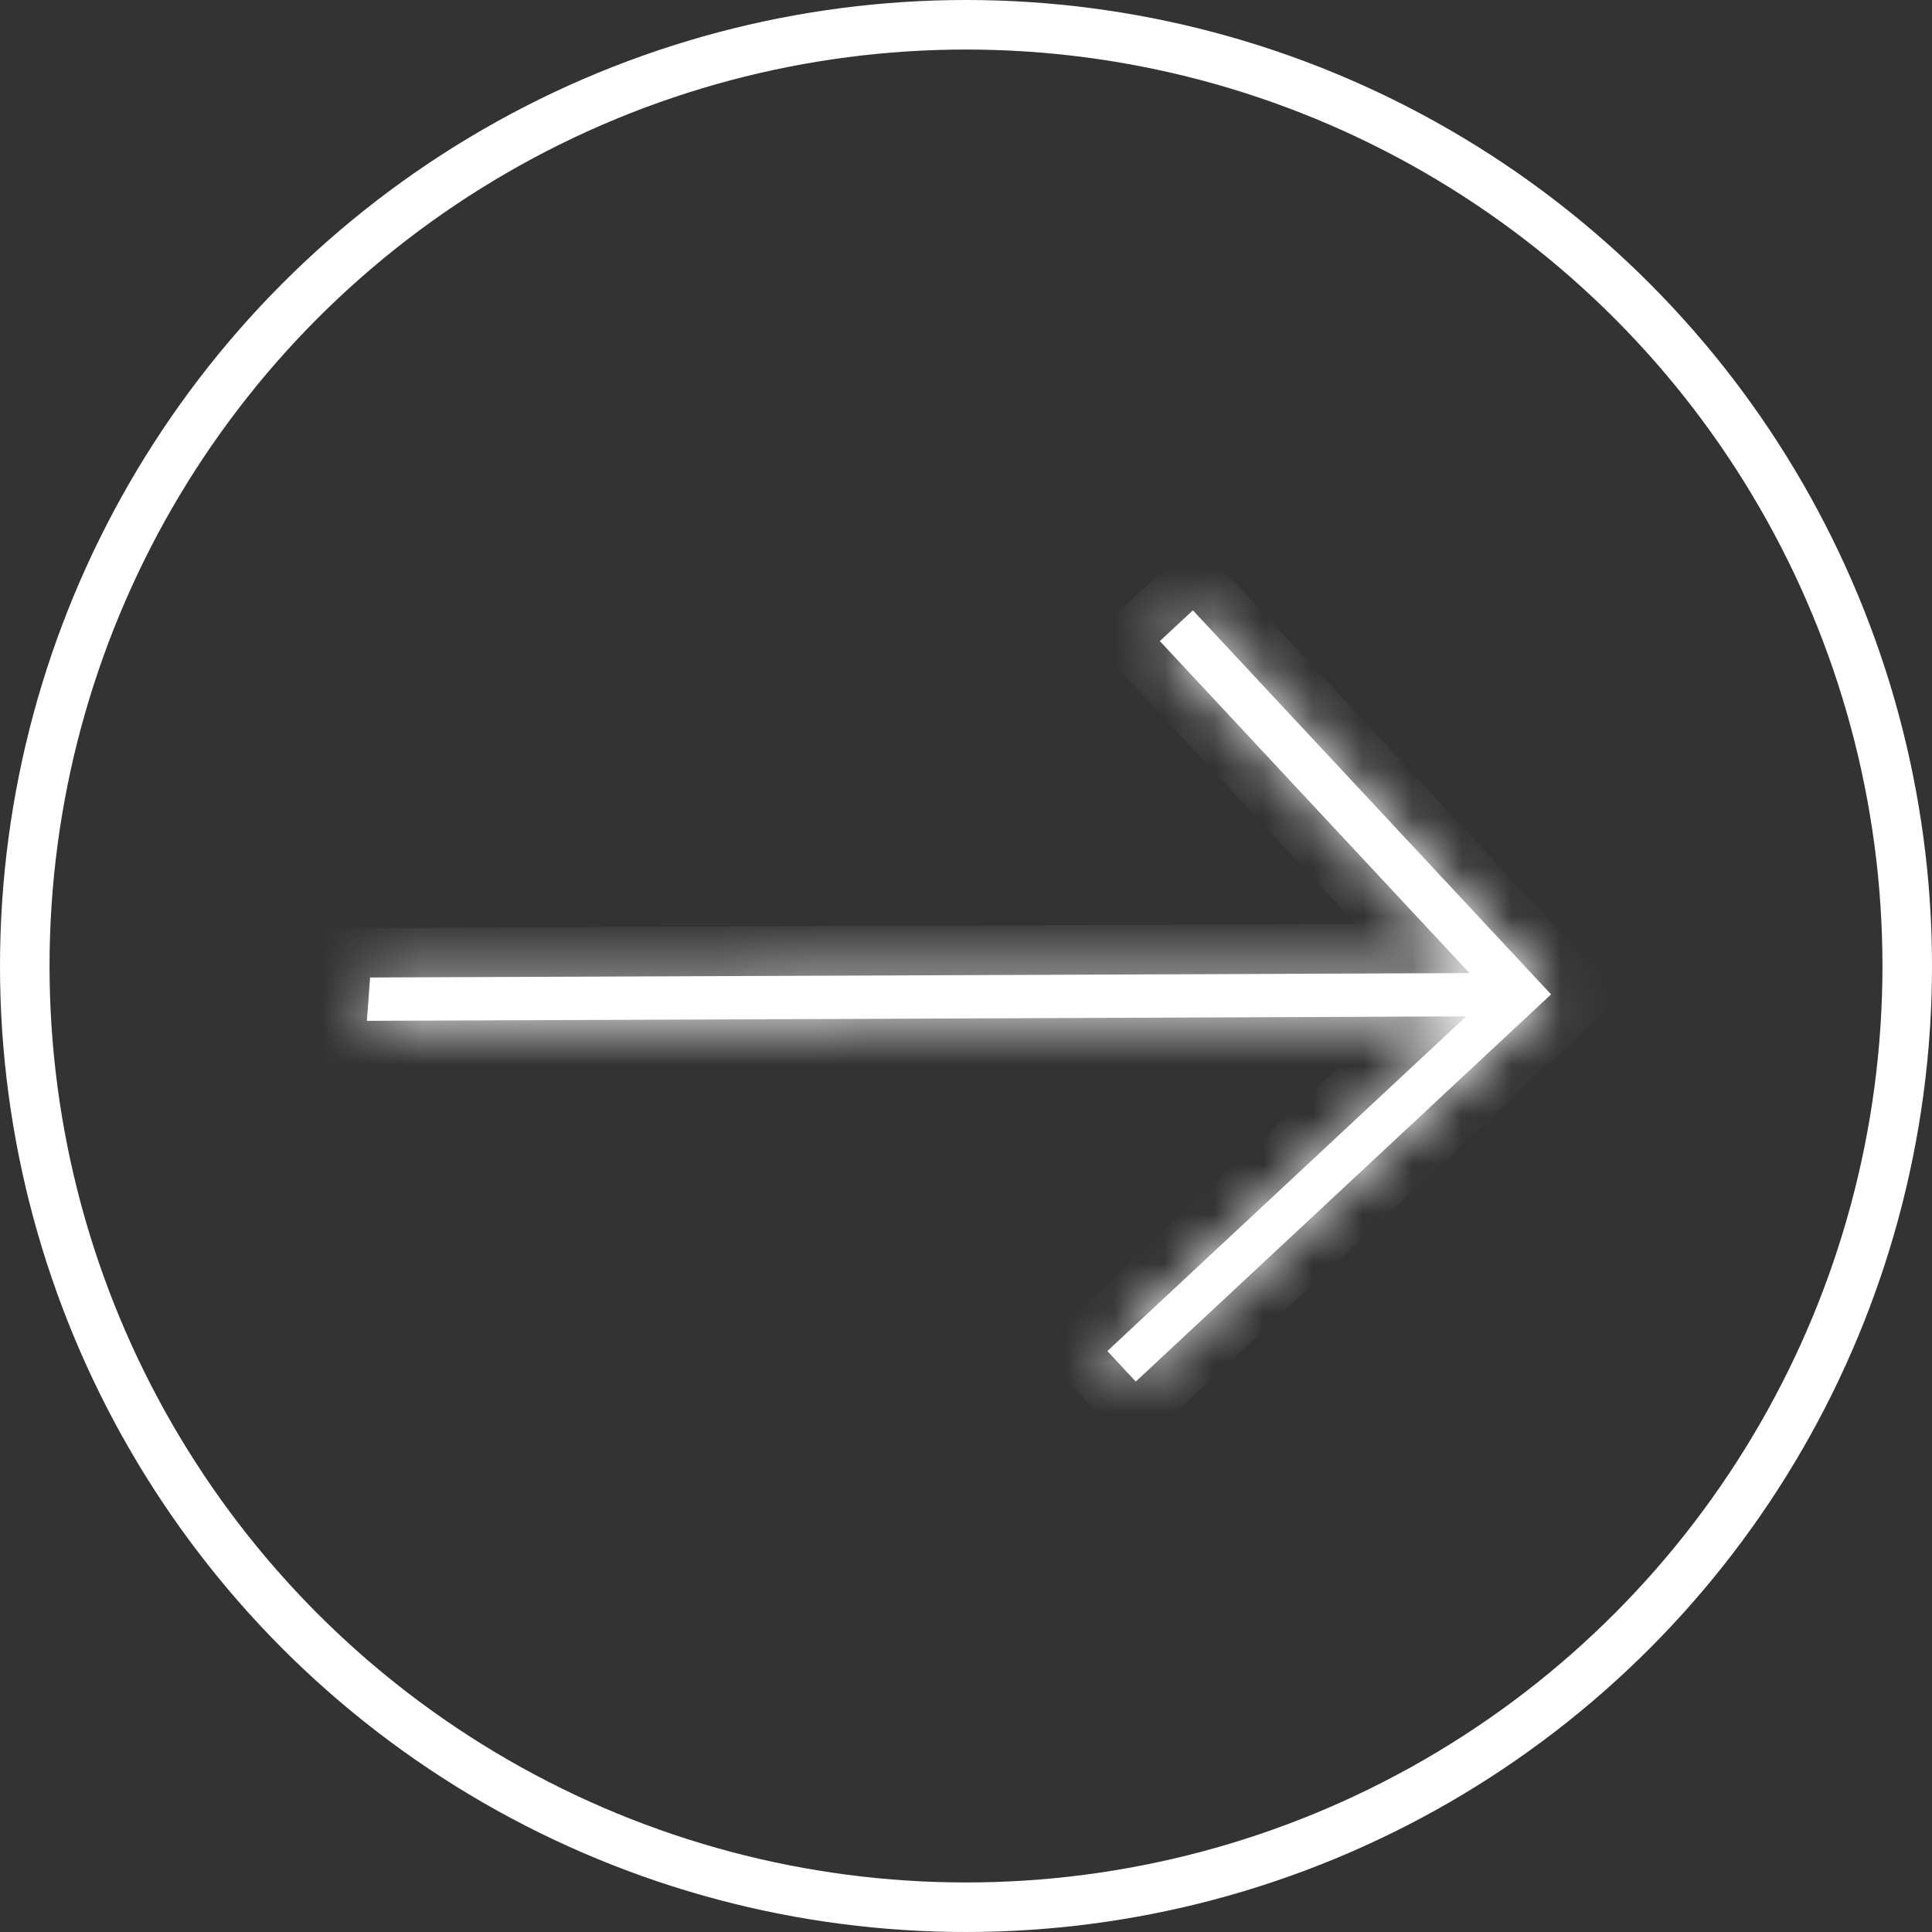 <?xml version="1.0" encoding="UTF-8"?> <svg xmlns="http://www.w3.org/2000/svg" width="39" height="39" viewBox="0 0 39 39" fill="none"><rect x="0" y="0" width="39" height="39" fill="#333333" stroke="none"/><mask id="path-1-inside-1_65_3" fill="white"><path d="M29.663 19.643L23.413 12.941L24.08 12.32L31.31 20.073L22.927 27.889L22.353 27.273L29.597 20.517L7.406 20.607L7.471 19.732L29.663 19.643Z"></path></mask><path d="M29.663 19.643L23.413 12.941L24.08 12.32L31.31 20.073L22.927 27.889L22.353 27.273L29.597 20.517L7.406 20.607L7.471 19.732L29.663 19.643Z" fill="white"></path><path d="M29.663 19.643L30.394 18.961L31.954 20.633L29.666 20.643L29.663 19.643ZM23.413 12.941L22.682 13.623L22 12.892L22.731 12.21L23.413 12.941ZM24.08 12.32L23.398 11.588L24.129 10.906L24.811 11.638L24.08 12.32ZM31.31 20.073L32.041 19.39L32.723 20.122L31.992 20.804L31.31 20.073ZM22.927 27.889L23.61 28.62L22.878 29.302L22.196 28.571L22.927 27.889ZM22.353 27.273L21.622 27.955L20.94 27.224L21.671 26.542L22.353 27.273ZM29.597 20.517L29.593 19.517L32.147 19.506L30.279 21.248L29.597 20.517ZM7.406 20.607L7.41 21.607L6.329 21.612L6.409 20.533L7.406 20.607ZM7.471 19.732L6.473 19.658L6.542 18.736L7.467 18.732L7.471 19.732ZM28.931 20.325L22.682 13.623L24.145 12.259L30.394 18.961L28.931 20.325ZM22.731 12.21L23.398 11.588L24.762 13.051L24.095 13.672L22.731 12.21ZM24.811 11.638L32.041 19.39L30.578 20.755L23.349 13.002L24.811 11.638ZM31.992 20.804L23.61 28.62L22.245 27.157L30.628 19.341L31.992 20.804ZM22.196 28.571L21.622 27.955L23.085 26.591L23.659 27.207L22.196 28.571ZM21.671 26.542L28.915 19.785L30.279 21.248L23.035 28.004L21.671 26.542ZM29.601 21.517L7.41 21.607L7.402 19.607L29.593 19.517L29.601 21.517ZM6.409 20.533L6.473 19.658L8.468 19.806L8.403 20.681L6.409 20.533ZM7.467 18.732L29.658 18.643L29.666 20.643L7.475 20.732L7.467 18.732Z" fill="white" mask="url(#path-1-inside-1_65_3)"></path><circle cx="19.5" cy="19.5" r="19" stroke="white"></circle></svg> 